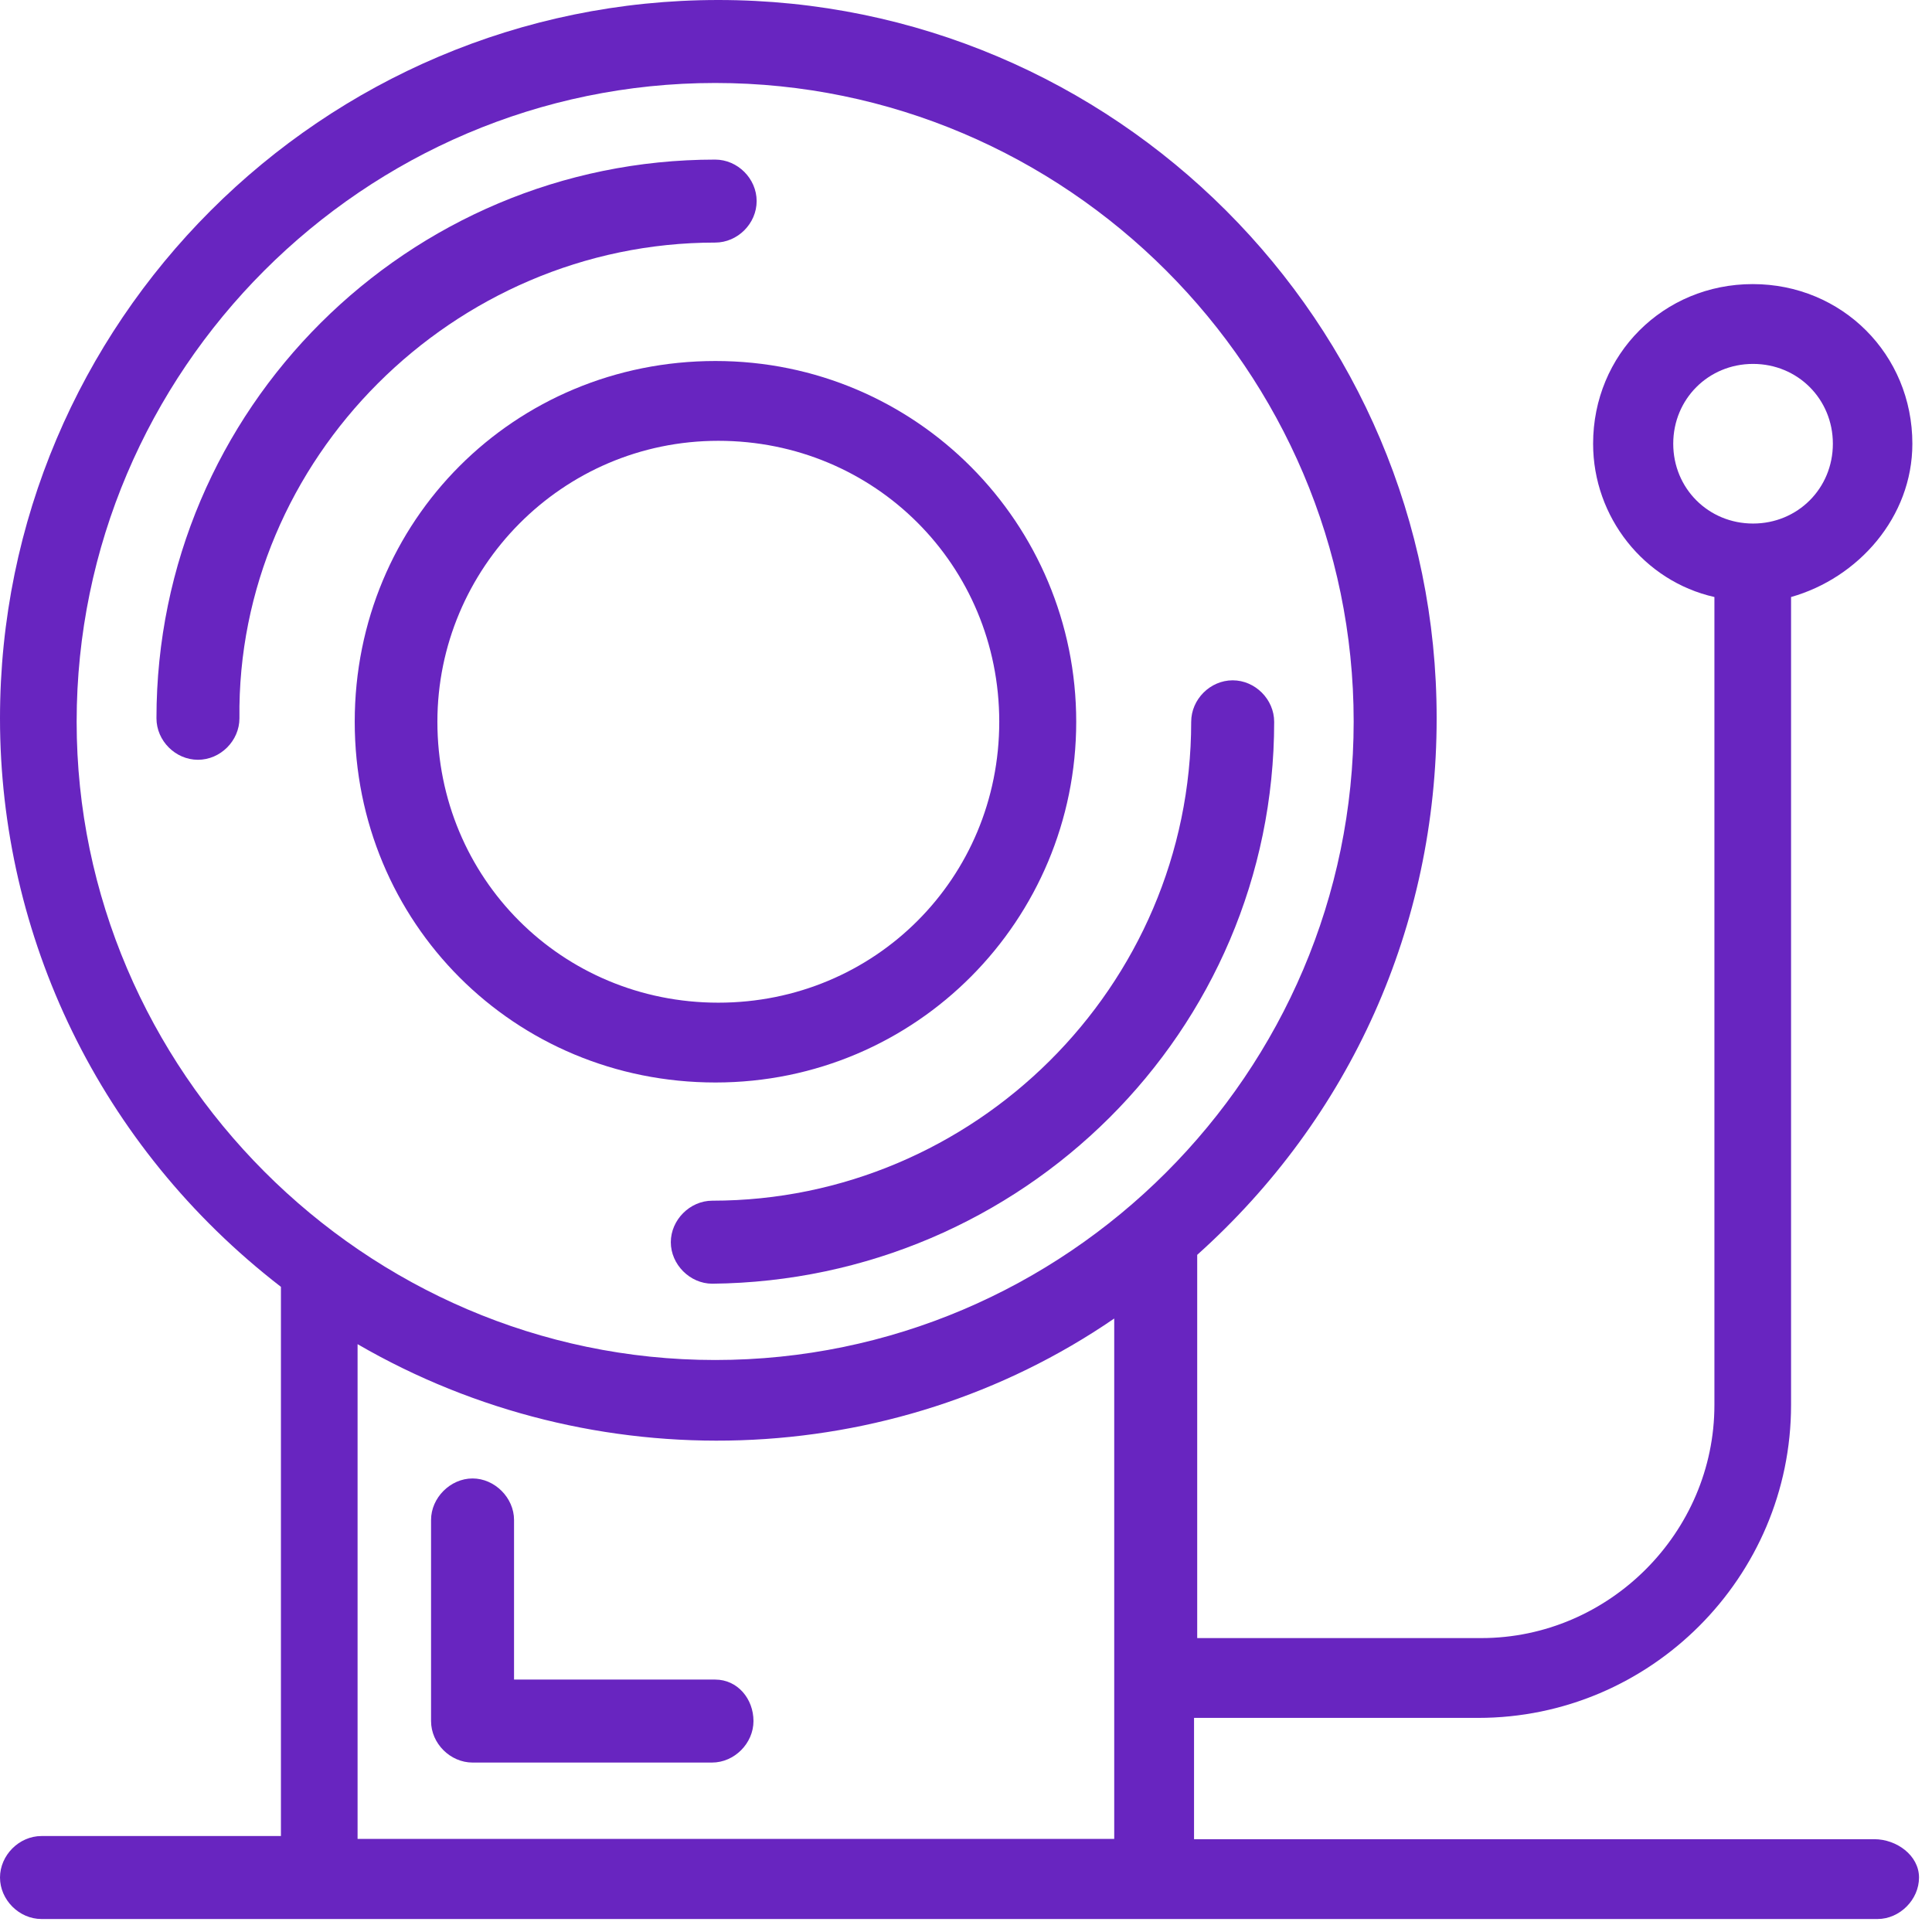 <?xml version="1.0" encoding="UTF-8"?>
<svg xmlns="http://www.w3.org/2000/svg" width="61" height="61" viewBox="0 0 61 61" fill="none">
  <g clip-path="url(#clip0_4437_223504)">
    <path d="M33.98 22.788C33.98 16.538 28.94 11.398 22.59 11.398C16.24 11.398 11.2 16.438 11.2 22.788C11.2 29.138 16.24 34.178 22.59 34.178C28.94 34.178 33.98 29.038 33.98 22.788ZM13.81 22.788C13.81 17.948 17.74 13.918 22.68 13.918C27.62 13.918 31.55 17.848 31.55 22.788C31.55 27.728 27.62 31.658 22.68 31.658C17.74 31.658 13.81 27.728 13.81 22.788Z" fill="#6825C0"></path>
    <path d="M22.58 7.659C23.29 7.659 23.89 7.059 23.89 6.349C23.89 5.639 23.29 5.039 22.58 5.039C12.9 5.039 4.94 12.899 4.94 22.679C4.94 23.389 5.54 23.989 6.25 23.989C6.96 23.989 7.56 23.389 7.56 22.679C7.46 14.509 14.31 7.659 22.58 7.659Z" fill="#6825C0"></path>
    <path d="M40.23 22.791C40.23 22.081 39.63 21.48 38.92 21.48C38.21 21.48 37.61 22.081 37.61 22.791C37.61 31.16 30.75 37.91 22.49 37.91C21.78 37.91 21.18 38.52 21.18 39.221C21.18 39.92 21.78 40.531 22.49 40.531C32.27 40.431 40.23 32.571 40.23 22.791Z" fill="#6825C0"></path>
    <path d="M59.18 58.07H37.7V54.24H46.67C52.11 54.24 56.55 49.8 56.55 44.36V18.85C58.67 18.25 60.38 16.33 60.38 14.01C60.38 11.19 58.16 8.97 55.34 8.97C52.52 8.97 50.3 11.19 50.3 14.01C50.3 16.33 51.91 18.35 54.13 18.85V44.36C54.13 48.39 50.8 51.72 46.77 51.72H37.8V39.62C42.64 35.28 45.36 29.24 45.36 22.68C45.37 10.18 35.19 0 22.68 0C10.17 0 0 10.18 0 22.68C0 29.54 3.12 36.19 8.87 40.63V57.97H1.31C0.6 57.97 0 58.58 0 59.28C0 59.98 0.6 60.59 1.31 60.59H59.28C59.98 60.59 60.59 59.98 60.59 59.28C60.59 58.58 59.88 58.07 59.18 58.07ZM52.83 14.01C52.83 12.6 53.94 11.49 55.35 11.49C56.76 11.49 57.87 12.6 57.87 14.01C57.87 15.42 56.76 16.53 55.35 16.53C53.94 16.53 52.83 15.42 52.83 14.01ZM2.42 22.79C2.42 11.7 11.49 2.62 22.58 2.62C33.67 2.62 42.74 11.69 42.74 22.78C42.74 33.87 33.67 42.94 22.58 42.94C11.49 42.94 2.42 33.78 2.42 22.79ZM11.29 58.07V42.44C18.75 46.77 28.13 46.47 35.18 41.63V58.06H11.29V58.07Z" fill="#6825C0"></path>
    <path d="M22.58 53.03H16.23V47.99C16.23 47.29 15.62 46.68 14.92 46.68C14.22 46.68 13.61 47.29 13.61 47.99V54.34C13.61 55.05 14.22 55.65 14.92 55.65H22.48C23.19 55.65 23.79 55.04 23.79 54.34C23.79 53.64 23.29 53.03 22.58 53.03Z" fill="#6825C0"></path>
  </g>
  <defs>
    <clipPath id="clip0_4437_223504">
      <rect width="60.59" height="60.59" fill="white"></rect>
    </clipPath>
  </defs>
</svg>

